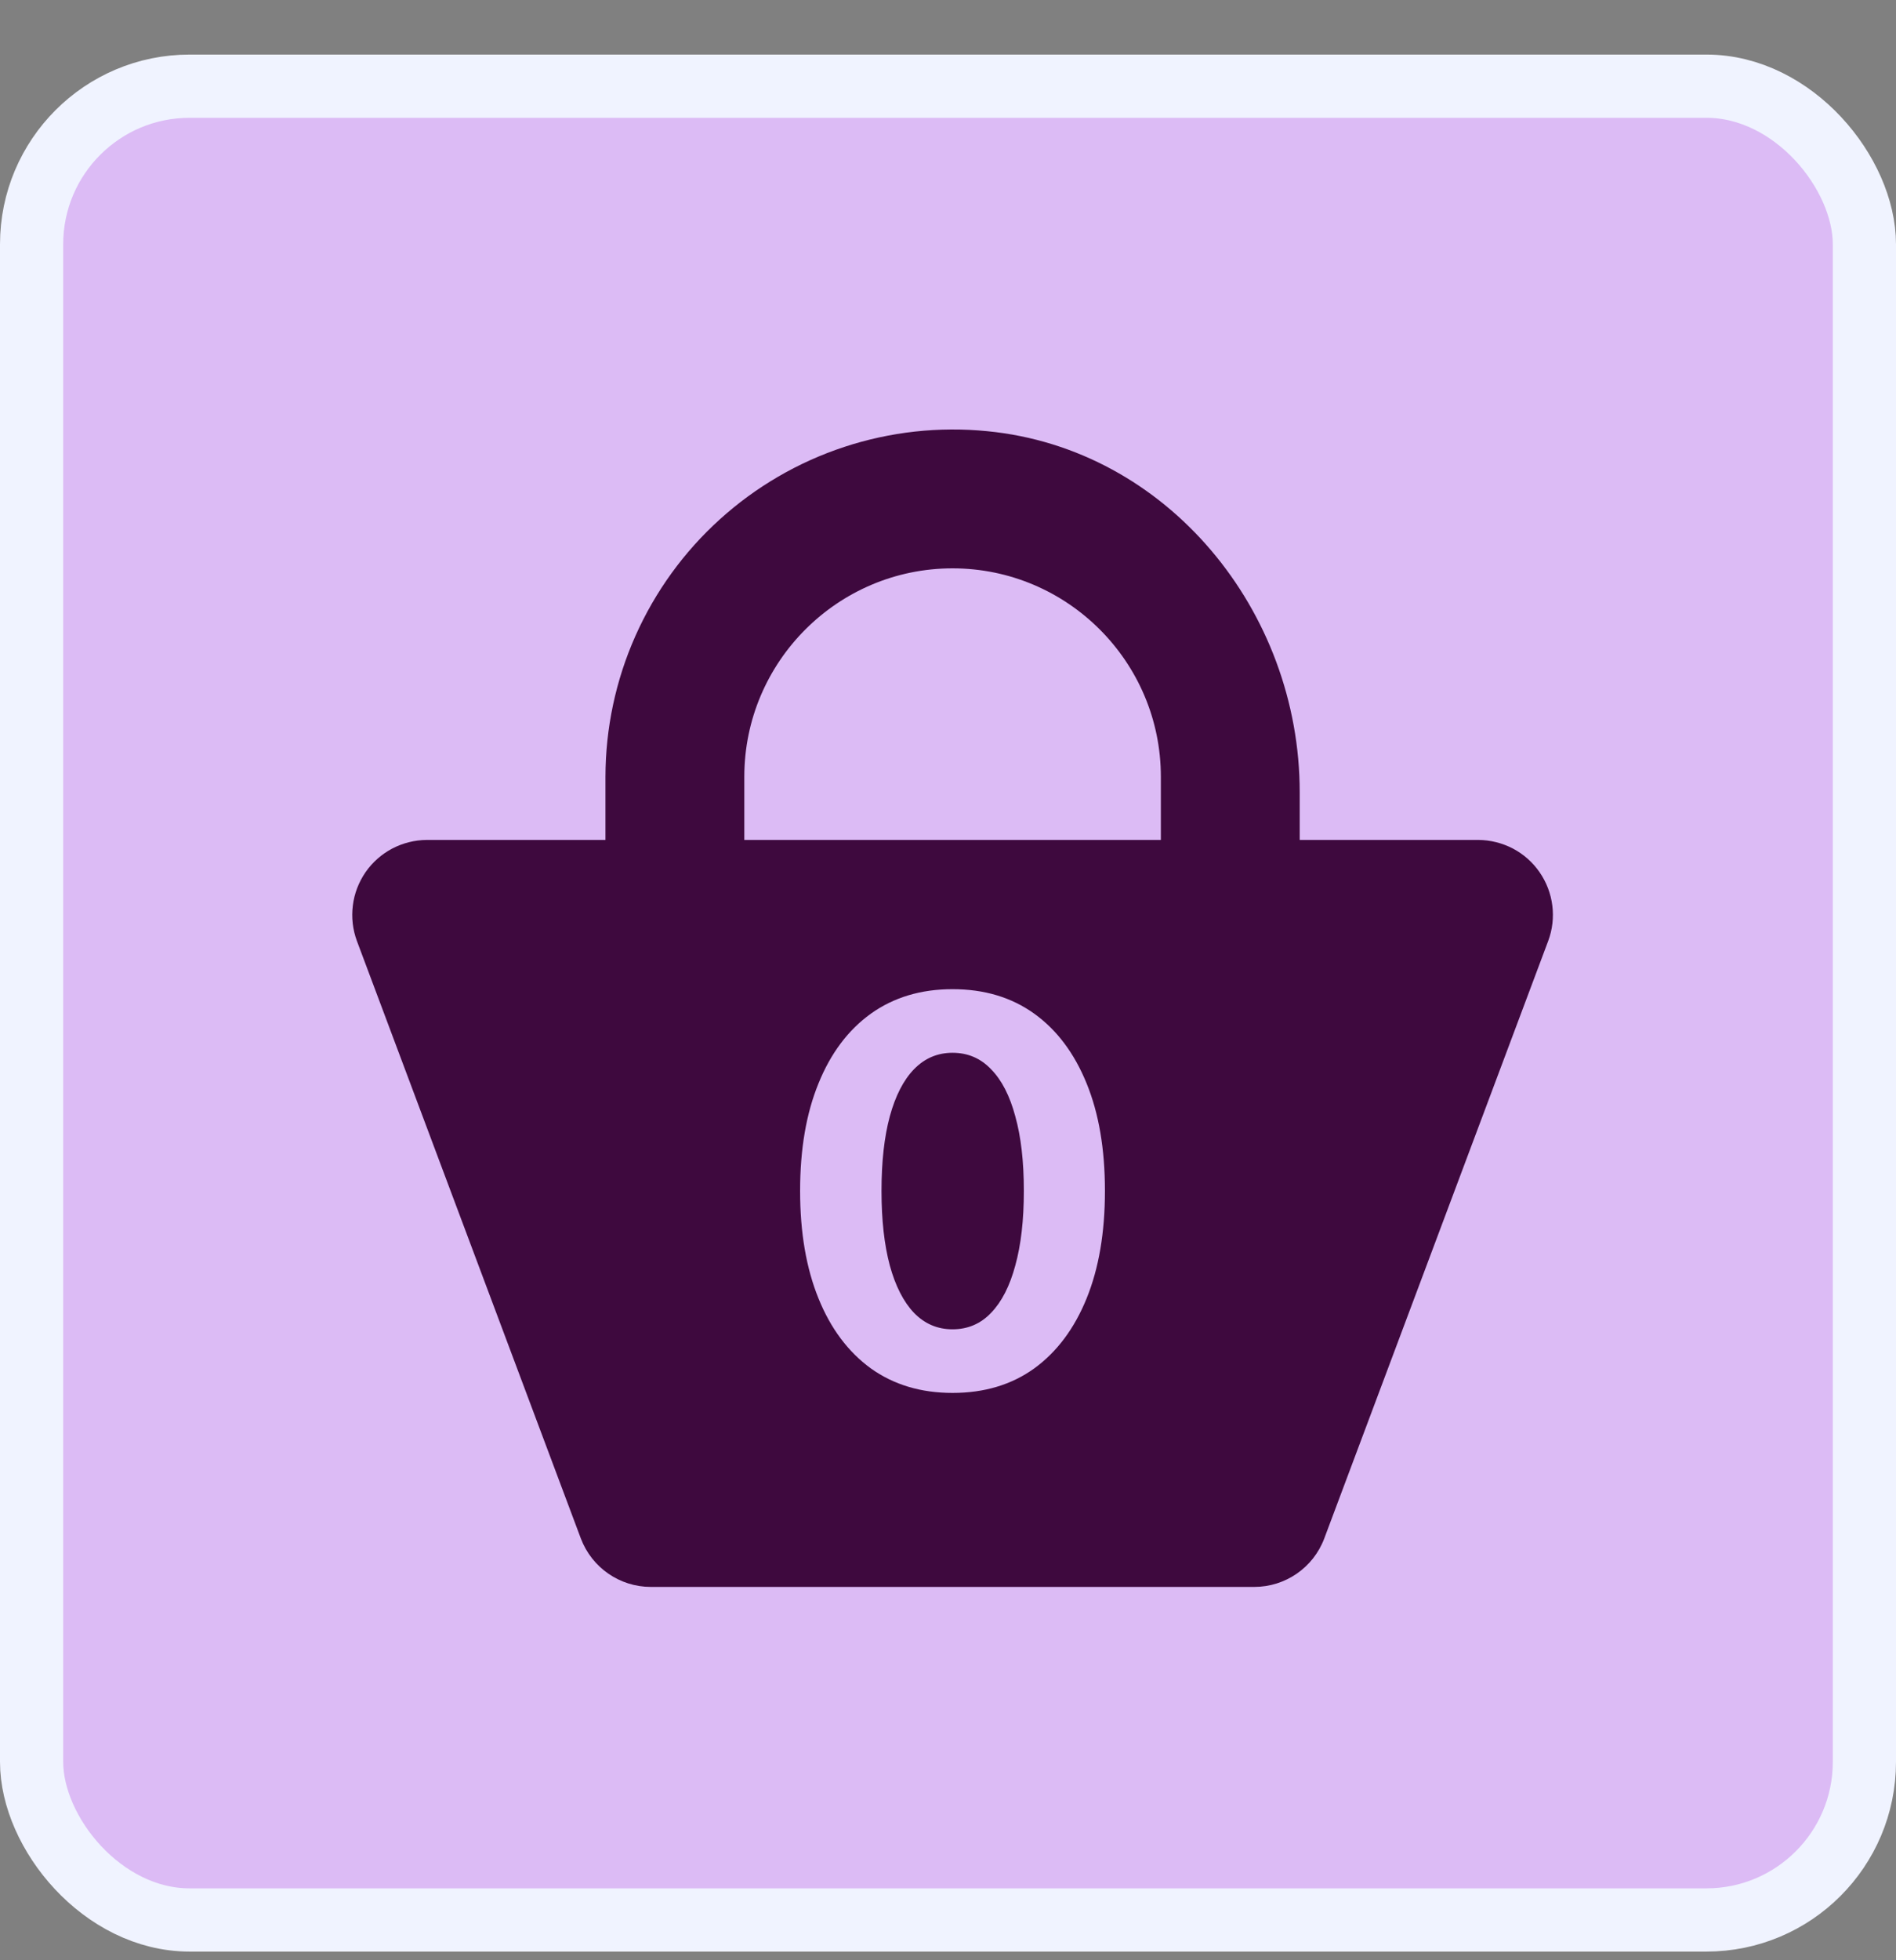 <svg width="30" height="31" viewBox="0 0 30 31" fill="none" xmlns="http://www.w3.org/2000/svg">
<rect x="0" y="0" width="30" height="31" fill="#808080" stroke="none"/>
<rect x="0.5" y="1.363" width="29" height="29" rx="2.5" fill="#DCBBF5"/>
<rect x="0.5" y="1.363" width="29" height="29" rx="2.5" stroke="#F0F3FF"/>
<path fill-rule="evenodd" clip-rule="evenodd" d="M20.565 13.283H23.39C23.581 13.284 23.769 13.331 23.938 13.419C24.107 13.508 24.252 13.636 24.36 13.793C24.469 13.95 24.538 14.131 24.562 14.32C24.586 14.509 24.564 14.701 24.497 14.88L20.953 24.331C20.78 24.79 20.339 25.096 19.846 25.096H15.072H10.298C9.805 25.096 9.365 24.79 9.191 24.331L5.647 14.88C5.581 14.701 5.559 14.509 5.583 14.32C5.606 14.131 5.676 13.95 5.784 13.793C5.893 13.636 6.038 13.508 6.207 13.419C6.376 13.331 6.563 13.284 6.754 13.283H9.58V12.284C9.581 11.517 9.742 10.758 10.054 10.057C10.366 9.356 10.821 8.727 11.39 8.213C11.959 7.698 12.629 7.308 13.358 7.068C14.087 6.828 14.858 6.743 15.622 6.819C18.474 7.097 20.565 9.663 20.565 12.529V13.283ZM11.777 13.283V12.284C11.777 10.467 13.255 8.988 15.072 8.988C16.889 8.988 18.368 10.467 18.368 12.284V13.283H15.072H11.777ZM15.072 22.028C14.572 22.028 14.142 21.899 13.78 21.641C13.421 21.38 13.144 21.011 12.951 20.534C12.757 20.057 12.66 19.491 12.66 18.837V18.829C12.66 18.172 12.757 17.607 12.951 17.133C13.144 16.656 13.421 16.288 13.78 16.03C14.142 15.772 14.572 15.643 15.072 15.643C15.574 15.643 16.005 15.772 16.364 16.03C16.723 16.288 16.999 16.656 17.193 17.133C17.387 17.607 17.483 18.172 17.483 18.829V18.837C17.483 19.491 17.387 20.057 17.193 20.534C16.999 21.011 16.723 21.38 16.364 21.641C16.005 21.899 15.574 22.028 15.072 22.028ZM15.072 21.022C15.313 21.022 15.517 20.935 15.682 20.761C15.85 20.587 15.978 20.337 16.065 20.012C16.155 19.686 16.2 19.295 16.2 18.837V18.829C16.2 18.369 16.155 17.977 16.065 17.655C15.978 17.329 15.85 17.081 15.682 16.91C15.517 16.736 15.313 16.649 15.072 16.649C14.833 16.649 14.63 16.736 14.461 16.91C14.296 17.081 14.168 17.329 14.079 17.655C13.992 17.977 13.948 18.369 13.948 18.829V18.837C13.948 19.295 13.992 19.686 14.079 20.012C14.168 20.337 14.296 20.587 14.461 20.761C14.63 20.935 14.833 21.022 15.072 21.022Z" fill="#3E093E"/>
</svg>
